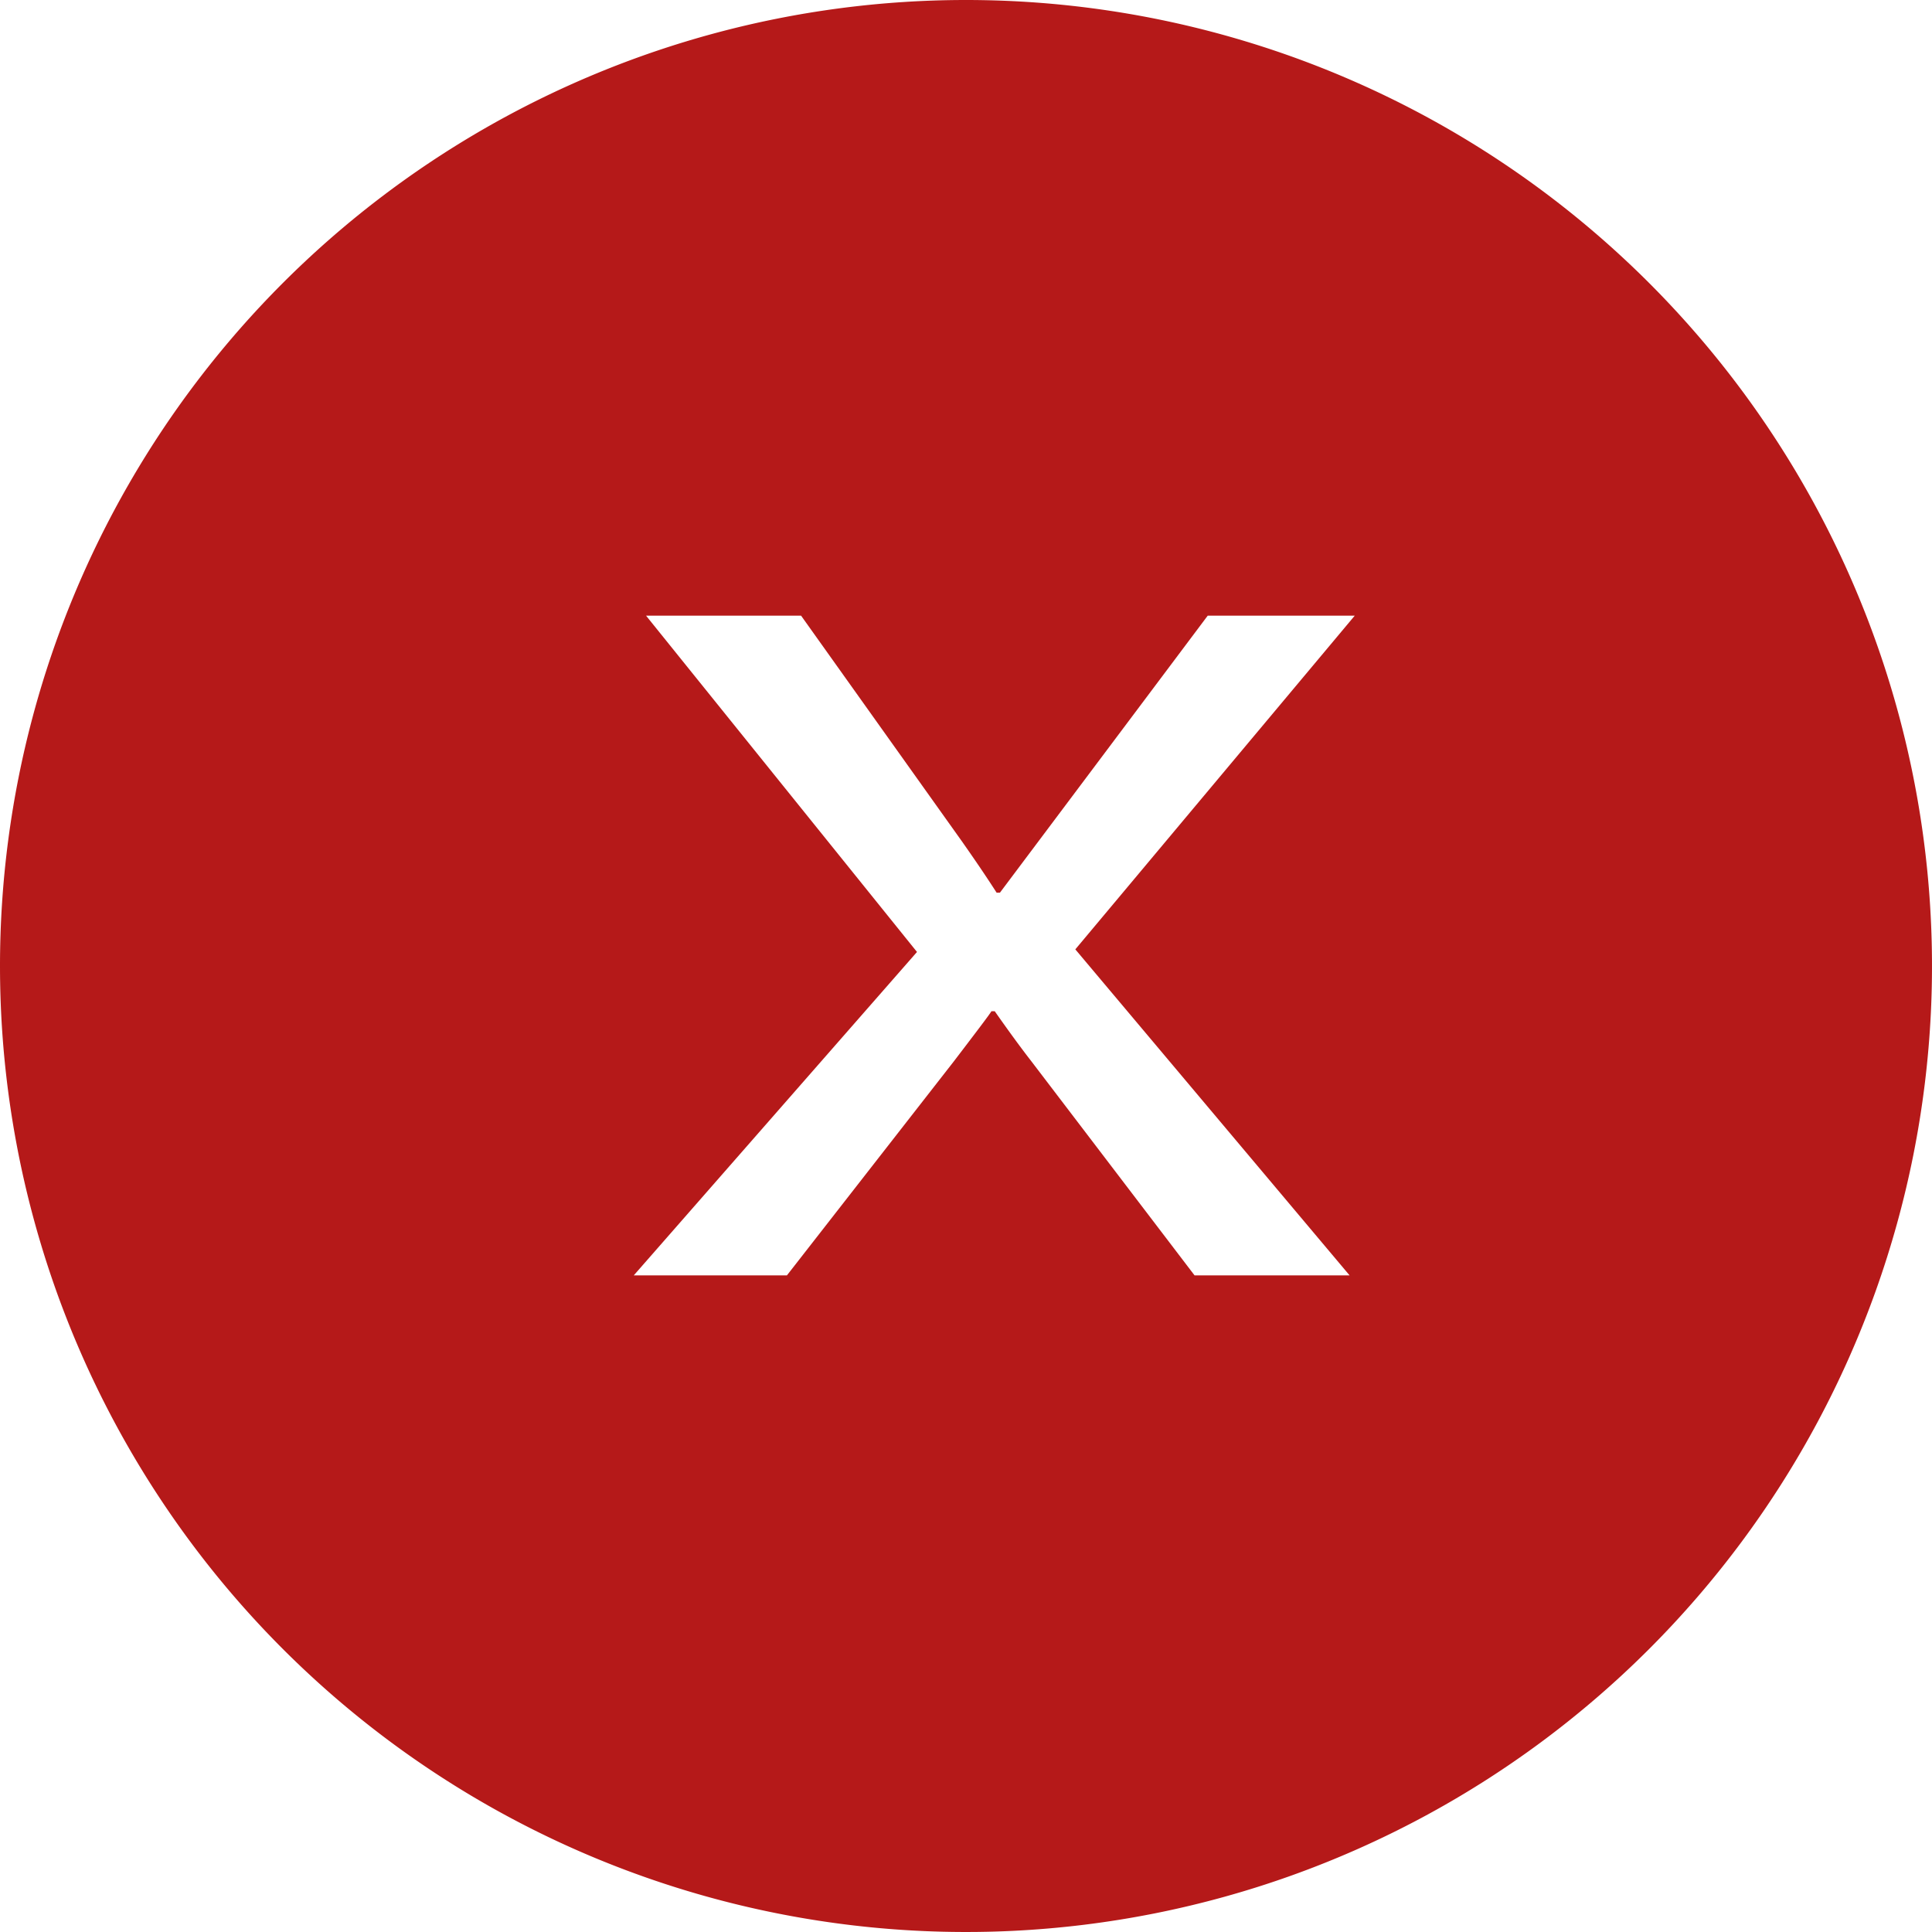 <svg xmlns="http://www.w3.org/2000/svg" width="41" height="41" viewBox="0 0 41 41">
<defs>
    <style>
      .cls-1 {
        fill: #b51919;
        fill-rule: evenodd;
      }
    </style>
  </defs>
  <path class="cls-1" d="M1451.5,101a20.5,20.5,0,1,1-20.5,20.5A20.5,20.5,0,0,1,1451.5,101Zm5.13,13.065-4.41,5.879h-0.07c-0.24-.374-0.49-0.738-0.74-1.094l-3.41-4.785h-3.29l5.75,7.137-6.01,6.863h3.25l3.54-4.539c0.48-.629.75-0.984,0.8-1.066h0.07q0.45,0.642.78,1.066l3.46,4.539h3.29l-5.82-6.918,5.93-7.082h-3.12Z" transform="translate(-1431 -101)"/>
</svg>
